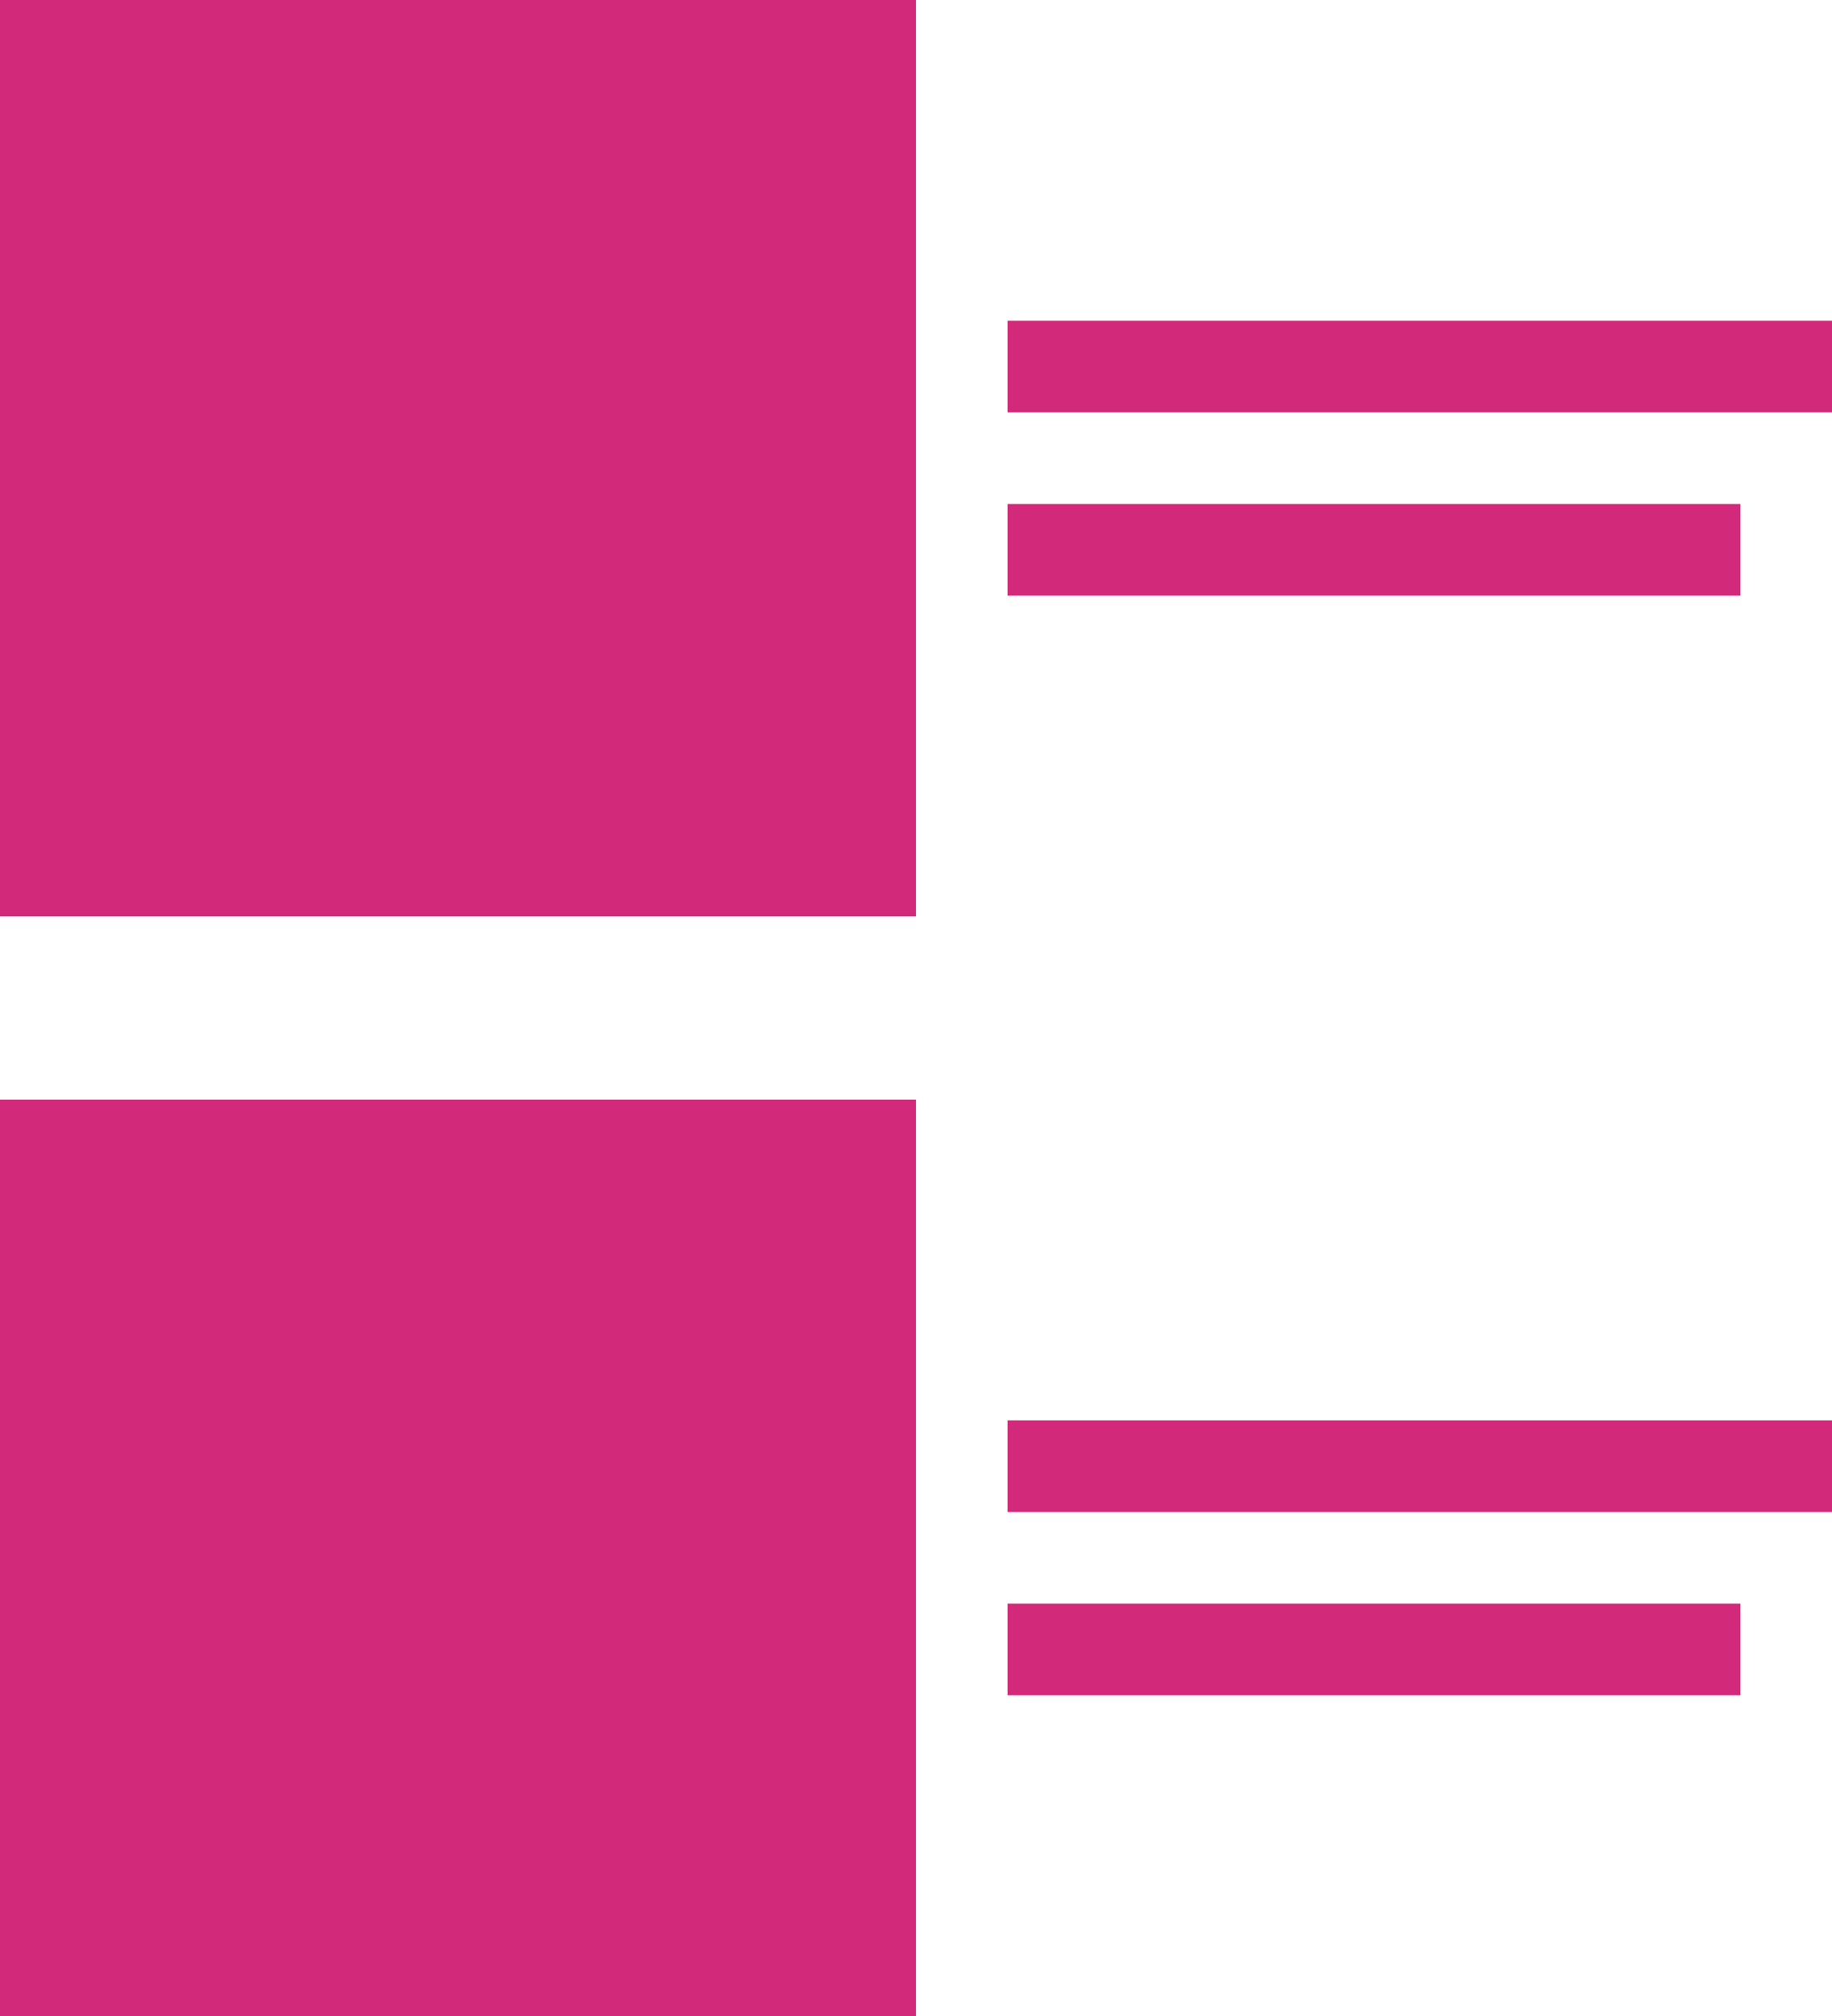 <svg width="20" height="22" viewBox="0 0 20 22" fill="none" xmlns="http://www.w3.org/2000/svg">
<rect x="0.5" y="0.5" width="9" height="9" fill="#D2297A" stroke="#D2297A"/>
<path d="M11 4H20" stroke="#D2297A"/>
<path d="M11 6H19" stroke="#D2297A"/>
<path d="M11 16H20" stroke="#D2297A"/>
<path d="M11 18H19" stroke="#D2297A"/>
<rect x="0.5" y="12.5" width="9" height="9" fill="#D2297A" stroke="#D2297A"/>
</svg>
